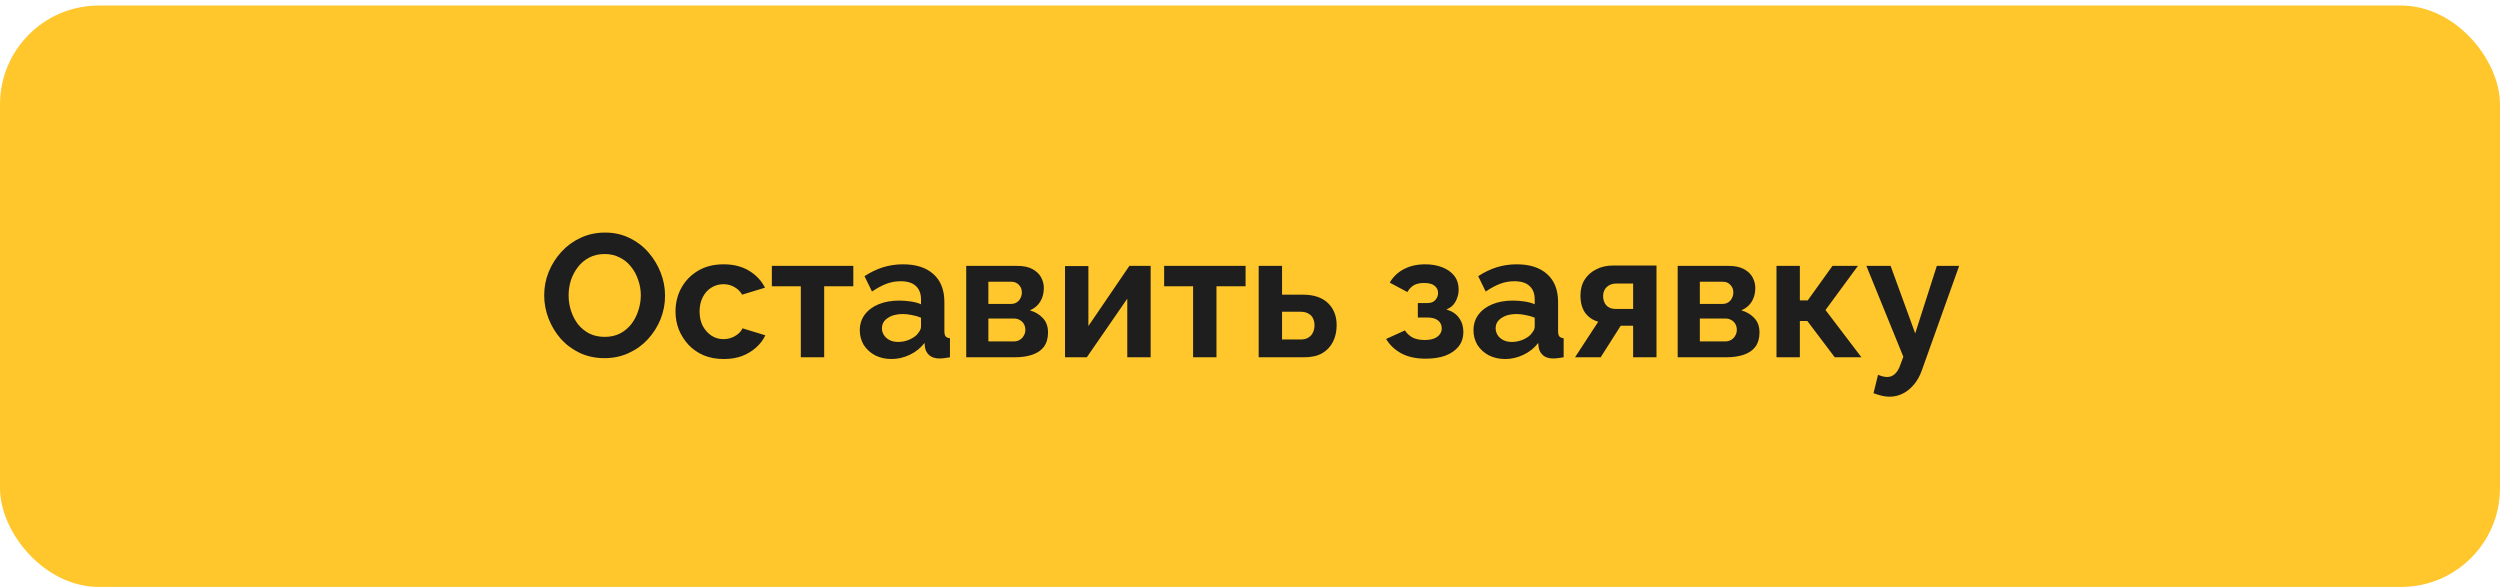 <?xml version="1.0" encoding="UTF-8"?> <svg xmlns="http://www.w3.org/2000/svg" width="430" height="101" viewBox="0 0 430 101" fill="none"> <rect y="0.952" width="430" height="100" rx="17" fill="#FFC72B"></rect> <path d="M103.981 61.602C102.421 61.602 101.001 61.302 99.721 60.702C98.461 60.102 97.371 59.292 96.451 58.272C95.551 57.232 94.851 56.072 94.351 54.792C93.851 53.492 93.601 52.162 93.601 50.802C93.601 49.382 93.861 48.032 94.381 46.752C94.921 45.452 95.651 44.302 96.571 43.302C97.511 42.282 98.611 41.482 99.871 40.902C101.151 40.302 102.551 40.002 104.071 40.002C105.611 40.002 107.011 40.312 108.271 40.932C109.551 41.552 110.641 42.382 111.541 43.422C112.441 44.462 113.141 45.622 113.641 46.902C114.141 48.182 114.391 49.502 114.391 50.862C114.391 52.262 114.131 53.612 113.611 54.912C113.091 56.192 112.361 57.342 111.421 58.362C110.501 59.362 109.401 60.152 108.121 60.732C106.861 61.312 105.481 61.602 103.981 61.602ZM97.801 50.802C97.801 51.722 97.941 52.612 98.221 53.472C98.501 54.332 98.901 55.102 99.421 55.782C99.961 56.442 100.611 56.972 101.371 57.372C102.151 57.752 103.031 57.942 104.011 57.942C105.011 57.942 105.901 57.742 106.681 57.342C107.461 56.922 108.111 56.372 108.631 55.692C109.151 54.992 109.541 54.222 109.801 53.382C110.081 52.522 110.221 51.662 110.221 50.802C110.221 49.882 110.071 49.002 109.771 48.162C109.491 47.302 109.081 46.542 108.541 45.882C108.021 45.202 107.371 44.672 106.591 44.292C105.831 43.892 104.971 43.692 104.011 43.692C102.991 43.692 102.091 43.902 101.311 44.322C100.551 44.722 99.911 45.262 99.391 45.942C98.871 46.622 98.471 47.382 98.191 48.222C97.931 49.062 97.801 49.922 97.801 50.802ZM124.497 61.752C123.217 61.752 122.067 61.542 121.047 61.122C120.027 60.682 119.157 60.082 118.437 59.322C117.717 58.542 117.157 57.662 116.757 56.682C116.377 55.702 116.187 54.672 116.187 53.592C116.187 52.112 116.517 50.762 117.177 49.542C117.857 48.302 118.817 47.312 120.057 46.572C121.297 45.832 122.767 45.462 124.467 45.462C126.167 45.462 127.627 45.832 128.847 46.572C130.067 47.312 130.977 48.282 131.577 49.482L127.647 50.682C127.307 50.102 126.857 49.662 126.297 49.362C125.737 49.042 125.117 48.882 124.437 48.882C123.677 48.882 122.977 49.082 122.337 49.482C121.717 49.862 121.227 50.412 120.867 51.132C120.507 51.832 120.327 52.652 120.327 53.592C120.327 54.512 120.507 55.332 120.867 56.052C121.247 56.752 121.747 57.312 122.367 57.732C122.987 58.132 123.677 58.332 124.437 58.332C124.917 58.332 125.367 58.252 125.787 58.092C126.227 57.932 126.617 57.712 126.957 57.432C127.297 57.152 127.547 56.832 127.707 56.472L131.637 57.672C131.277 58.452 130.747 59.152 130.047 59.772C129.367 60.392 128.557 60.882 127.617 61.242C126.697 61.582 125.657 61.752 124.497 61.752ZM137.74 61.452V49.242H132.76V45.732H146.77V49.242H141.76V61.452H137.74ZM147.884 56.802C147.884 55.782 148.164 54.892 148.724 54.132C149.304 53.352 150.104 52.752 151.124 52.332C152.144 51.912 153.314 51.702 154.634 51.702C155.294 51.702 155.964 51.752 156.644 51.852C157.324 51.952 157.914 52.112 158.414 52.332V51.492C158.414 50.492 158.114 49.722 157.514 49.182C156.934 48.642 156.064 48.372 154.904 48.372C154.044 48.372 153.224 48.522 152.444 48.822C151.664 49.122 150.844 49.562 149.984 50.142L148.694 47.502C149.734 46.822 150.794 46.312 151.874 45.972C152.974 45.632 154.124 45.462 155.324 45.462C157.564 45.462 159.304 46.022 160.544 47.142C161.804 48.262 162.434 49.862 162.434 51.942V56.952C162.434 57.372 162.504 57.672 162.644 57.852C162.804 58.032 163.054 58.142 163.394 58.182V61.452C163.034 61.512 162.704 61.562 162.404 61.602C162.124 61.642 161.884 61.662 161.684 61.662C160.884 61.662 160.274 61.482 159.854 61.122C159.454 60.762 159.204 60.322 159.104 59.802L159.014 58.992C158.334 59.872 157.484 60.552 156.464 61.032C155.444 61.512 154.404 61.752 153.344 61.752C152.304 61.752 151.364 61.542 150.524 61.122C149.704 60.682 149.054 60.092 148.574 59.352C148.114 58.592 147.884 57.742 147.884 56.802ZM157.664 57.612C157.884 57.372 158.064 57.132 158.204 56.892C158.344 56.652 158.414 56.432 158.414 56.232V54.642C157.934 54.442 157.414 54.292 156.854 54.192C156.294 54.072 155.764 54.012 155.264 54.012C154.224 54.012 153.364 54.242 152.684 54.702C152.024 55.142 151.694 55.732 151.694 56.472C151.694 56.872 151.804 57.252 152.024 57.612C152.244 57.972 152.564 58.262 152.984 58.482C153.404 58.702 153.904 58.812 154.484 58.812C155.084 58.812 155.674 58.702 156.254 58.482C156.834 58.242 157.304 57.952 157.664 57.612ZM166.19 61.452V45.732H174.95C176.03 45.732 176.9 45.912 177.56 46.272C178.24 46.632 178.74 47.102 179.06 47.682C179.38 48.262 179.54 48.882 179.54 49.542C179.54 50.422 179.34 51.192 178.94 51.852C178.56 52.512 177.96 53.022 177.14 53.382C178.06 53.642 178.81 54.092 179.39 54.732C179.97 55.352 180.26 56.172 180.26 57.192C180.26 58.172 180.03 58.982 179.57 59.622C179.11 60.242 178.45 60.702 177.59 61.002C176.73 61.302 175.71 61.452 174.53 61.452H166.19ZM170 58.722H174.41C174.77 58.722 175.1 58.632 175.4 58.452C175.7 58.272 175.93 58.032 176.09 57.732C176.27 57.432 176.36 57.102 176.36 56.742C176.36 56.362 176.28 56.032 176.12 55.752C175.96 55.452 175.73 55.222 175.43 55.062C175.15 54.882 174.82 54.792 174.44 54.792H170V58.722ZM170 52.272H173.93C174.29 52.272 174.61 52.182 174.89 52.002C175.17 51.822 175.38 51.582 175.52 51.282C175.68 50.982 175.76 50.652 175.76 50.292C175.76 49.772 175.59 49.342 175.25 49.002C174.93 48.642 174.5 48.462 173.96 48.462H170V52.272ZM183.183 61.452V45.762H187.203V56.082L194.253 45.732H197.913V61.452H193.893V51.372L186.933 61.452H183.183ZM205.211 61.452V49.242H200.231V45.732H214.241V49.242H209.231V61.452H205.211ZM216.493 61.452V45.732H220.513V50.682H224.083C225.963 50.682 227.403 51.162 228.403 52.122C229.403 53.082 229.903 54.352 229.903 55.932C229.903 56.992 229.693 57.942 229.273 58.782C228.853 59.622 228.233 60.282 227.413 60.762C226.593 61.222 225.573 61.452 224.353 61.452H216.493ZM220.513 58.392H223.723C224.263 58.392 224.703 58.282 225.043 58.062C225.403 57.842 225.663 57.552 225.823 57.192C226.003 56.832 226.093 56.422 226.093 55.962C226.093 55.522 226.013 55.132 225.853 54.792C225.693 54.432 225.433 54.152 225.073 53.952C224.733 53.732 224.273 53.622 223.693 53.622H220.513V58.392ZM245.248 61.692C243.568 61.692 242.168 61.392 241.048 60.792C239.928 60.192 239.048 59.362 238.408 58.302L241.648 56.832C241.988 57.352 242.428 57.762 242.968 58.062C243.528 58.342 244.218 58.482 245.038 58.482C245.978 58.482 246.698 58.302 247.198 57.942C247.718 57.562 247.978 57.072 247.978 56.472C247.978 55.912 247.768 55.462 247.348 55.122C246.928 54.782 246.308 54.612 245.488 54.612H243.868V52.122H245.518C245.898 52.122 246.218 52.052 246.478 51.912C246.758 51.752 246.968 51.542 247.108 51.282C247.268 51.022 247.348 50.722 247.348 50.382C247.348 49.882 247.148 49.472 246.748 49.152C246.368 48.832 245.758 48.672 244.918 48.672C244.218 48.672 243.638 48.802 243.178 49.062C242.738 49.322 242.368 49.712 242.068 50.232L239.038 48.612C239.598 47.632 240.398 46.862 241.438 46.302C242.498 45.742 243.728 45.462 245.128 45.462C246.228 45.462 247.208 45.632 248.068 45.972C248.948 46.312 249.638 46.802 250.138 47.442C250.638 48.082 250.888 48.882 250.888 49.842C250.888 50.522 250.718 51.182 250.378 51.822C250.058 52.462 249.528 52.932 248.788 53.232C249.748 53.512 250.468 53.992 250.948 54.672C251.448 55.352 251.698 56.152 251.698 57.072C251.698 58.072 251.418 58.922 250.858 59.622C250.298 60.302 249.538 60.822 248.578 61.182C247.618 61.522 246.508 61.692 245.248 61.692ZM253.44 56.802C253.44 55.782 253.72 54.892 254.28 54.132C254.86 53.352 255.66 52.752 256.68 52.332C257.7 51.912 258.87 51.702 260.19 51.702C260.85 51.702 261.52 51.752 262.2 51.852C262.88 51.952 263.47 52.112 263.97 52.332V51.492C263.97 50.492 263.67 49.722 263.07 49.182C262.49 48.642 261.62 48.372 260.46 48.372C259.6 48.372 258.78 48.522 258 48.822C257.22 49.122 256.4 49.562 255.54 50.142L254.25 47.502C255.29 46.822 256.35 46.312 257.43 45.972C258.53 45.632 259.68 45.462 260.88 45.462C263.12 45.462 264.86 46.022 266.1 47.142C267.36 48.262 267.99 49.862 267.99 51.942V56.952C267.99 57.372 268.06 57.672 268.2 57.852C268.36 58.032 268.61 58.142 268.95 58.182V61.452C268.59 61.512 268.26 61.562 267.96 61.602C267.68 61.642 267.44 61.662 267.24 61.662C266.44 61.662 265.83 61.482 265.41 61.122C265.01 60.762 264.76 60.322 264.66 59.802L264.57 58.992C263.89 59.872 263.04 60.552 262.02 61.032C261 61.512 259.96 61.752 258.9 61.752C257.86 61.752 256.92 61.542 256.08 61.122C255.26 60.682 254.61 60.092 254.13 59.352C253.67 58.592 253.44 57.742 253.44 56.802ZM263.22 57.612C263.44 57.372 263.62 57.132 263.76 56.892C263.9 56.652 263.97 56.432 263.97 56.232V54.642C263.49 54.442 262.97 54.292 262.41 54.192C261.85 54.072 261.32 54.012 260.82 54.012C259.78 54.012 258.92 54.242 258.24 54.702C257.58 55.142 257.25 55.732 257.25 56.472C257.25 56.872 257.36 57.252 257.58 57.612C257.8 57.972 258.12 58.262 258.54 58.482C258.96 58.702 259.46 58.812 260.04 58.812C260.64 58.812 261.23 58.702 261.81 58.482C262.39 58.242 262.86 57.952 263.22 57.612ZM270.907 61.452L274.897 55.332C273.957 55.072 273.207 54.562 272.647 53.802C272.107 53.042 271.837 52.042 271.837 50.802C271.837 49.762 272.077 48.862 272.557 48.102C273.037 47.342 273.697 46.752 274.537 46.332C275.377 45.892 276.347 45.672 277.447 45.672H284.917V61.452H280.897V56.022H278.767L275.317 61.452H270.907ZM277.927 53.142H280.897V48.762H278.077C277.357 48.762 276.787 48.962 276.367 49.362C275.947 49.762 275.737 50.282 275.737 50.922C275.737 51.562 275.917 52.092 276.277 52.512C276.657 52.932 277.207 53.142 277.927 53.142ZM288.563 61.452V45.732H297.323C298.403 45.732 299.273 45.912 299.933 46.272C300.613 46.632 301.113 47.102 301.433 47.682C301.753 48.262 301.913 48.882 301.913 49.542C301.913 50.422 301.713 51.192 301.313 51.852C300.933 52.512 300.333 53.022 299.513 53.382C300.433 53.642 301.183 54.092 301.763 54.732C302.343 55.352 302.633 56.172 302.633 57.192C302.633 58.172 302.403 58.982 301.943 59.622C301.483 60.242 300.823 60.702 299.963 61.002C299.103 61.302 298.083 61.452 296.903 61.452H288.563ZM292.373 58.722H296.783C297.143 58.722 297.473 58.632 297.773 58.452C298.073 58.272 298.303 58.032 298.463 57.732C298.643 57.432 298.733 57.102 298.733 56.742C298.733 56.362 298.653 56.032 298.493 55.752C298.333 55.452 298.103 55.222 297.803 55.062C297.523 54.882 297.193 54.792 296.813 54.792H292.373V58.722ZM292.373 52.272H296.303C296.663 52.272 296.983 52.182 297.263 52.002C297.543 51.822 297.753 51.582 297.893 51.282C298.053 50.982 298.133 50.652 298.133 50.292C298.133 49.772 297.963 49.342 297.623 49.002C297.303 48.642 296.873 48.462 296.333 48.462H292.373V52.272ZM305.556 61.452V45.732H309.576V51.672H310.926L315.186 45.732H319.566L313.986 53.322L320.166 61.452H315.576L310.866 55.212H309.576V61.452H305.556ZM325.005 68.232C324.585 68.232 324.155 68.182 323.715 68.082C323.295 67.982 322.805 67.832 322.245 67.632L323.025 64.452C323.325 64.592 323.605 64.692 323.865 64.752C324.145 64.812 324.395 64.842 324.615 64.842C325.115 64.842 325.555 64.662 325.935 64.302C326.335 63.942 326.655 63.392 326.895 62.652L327.375 61.362L321.015 45.732H325.185L329.415 57.342L333.135 45.732H336.975L330.555 63.702C330.215 64.662 329.765 65.472 329.205 66.132C328.645 66.812 328.005 67.332 327.285 67.692C326.565 68.052 325.805 68.232 325.005 68.232Z" fill="#1E1E1E"></path> </svg> 